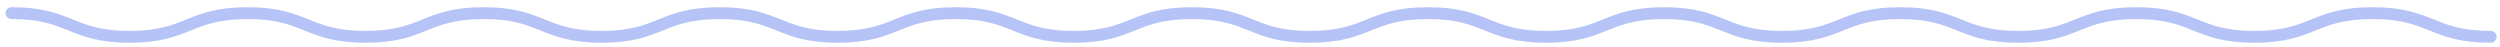<?xml version="1.0" encoding="UTF-8"?>
<svg width="211px" height="4px" viewBox="0 0 211 4" version="1.1" xmlns="http://www.w3.org/2000/svg" xmlns:xlink="http://www.w3.org/1999/xlink">
    <title>Stroke 164</title>
    <g id="Page-1" stroke="none" stroke-width="1" fill="none" fill-rule="evenodd" stroke-linecap="round" stroke-linejoin="round">
        <g id="Group-199" transform="translate(-13, -388)" stroke="#B6C3F6">
            <g id="Group-170" transform="translate(13.974, 389.108)">
                <path d="M9.08755952e-05,0 C4.98,0 4.98,2 9.961,2 C14.94,2 14.94,0 19.919,0 C24.899,0 24.899,2 29.88,2 C34.859,2 34.859,0 39.839,0 C44.82,0 44.82,2 49.802,2 C54.782,2 54.782,0 59.762,0 C64.743,0 64.743,2 69.724,2 C74.707,2 74.707,0 79.689,0 C84.67,0 84.67,2 89.652,2 C94.633,2 94.633,0 99.615,0 C104.597,0 104.597,2 109.579,2 C114.562,2 114.562,0 119.545,0 C124.527,0 124.527,2 129.509,2 C134.491,2 134.491,0 139.474,0 C144.455,0 144.455,2 149.436,2 C154.417,2 154.417,0 159.399,0 C164.381,0 164.381,2 169.364,2 C174.348,2 174.348,0 179.333,0 C184.315,0 184.315,2 189.298,2 C194.284,2 194.284,0 199.27,0 C204.256,0 204.256,2 209.243,2" id="Stroke-164"></path>
            </g>
        </g>
    </g>
</svg>
